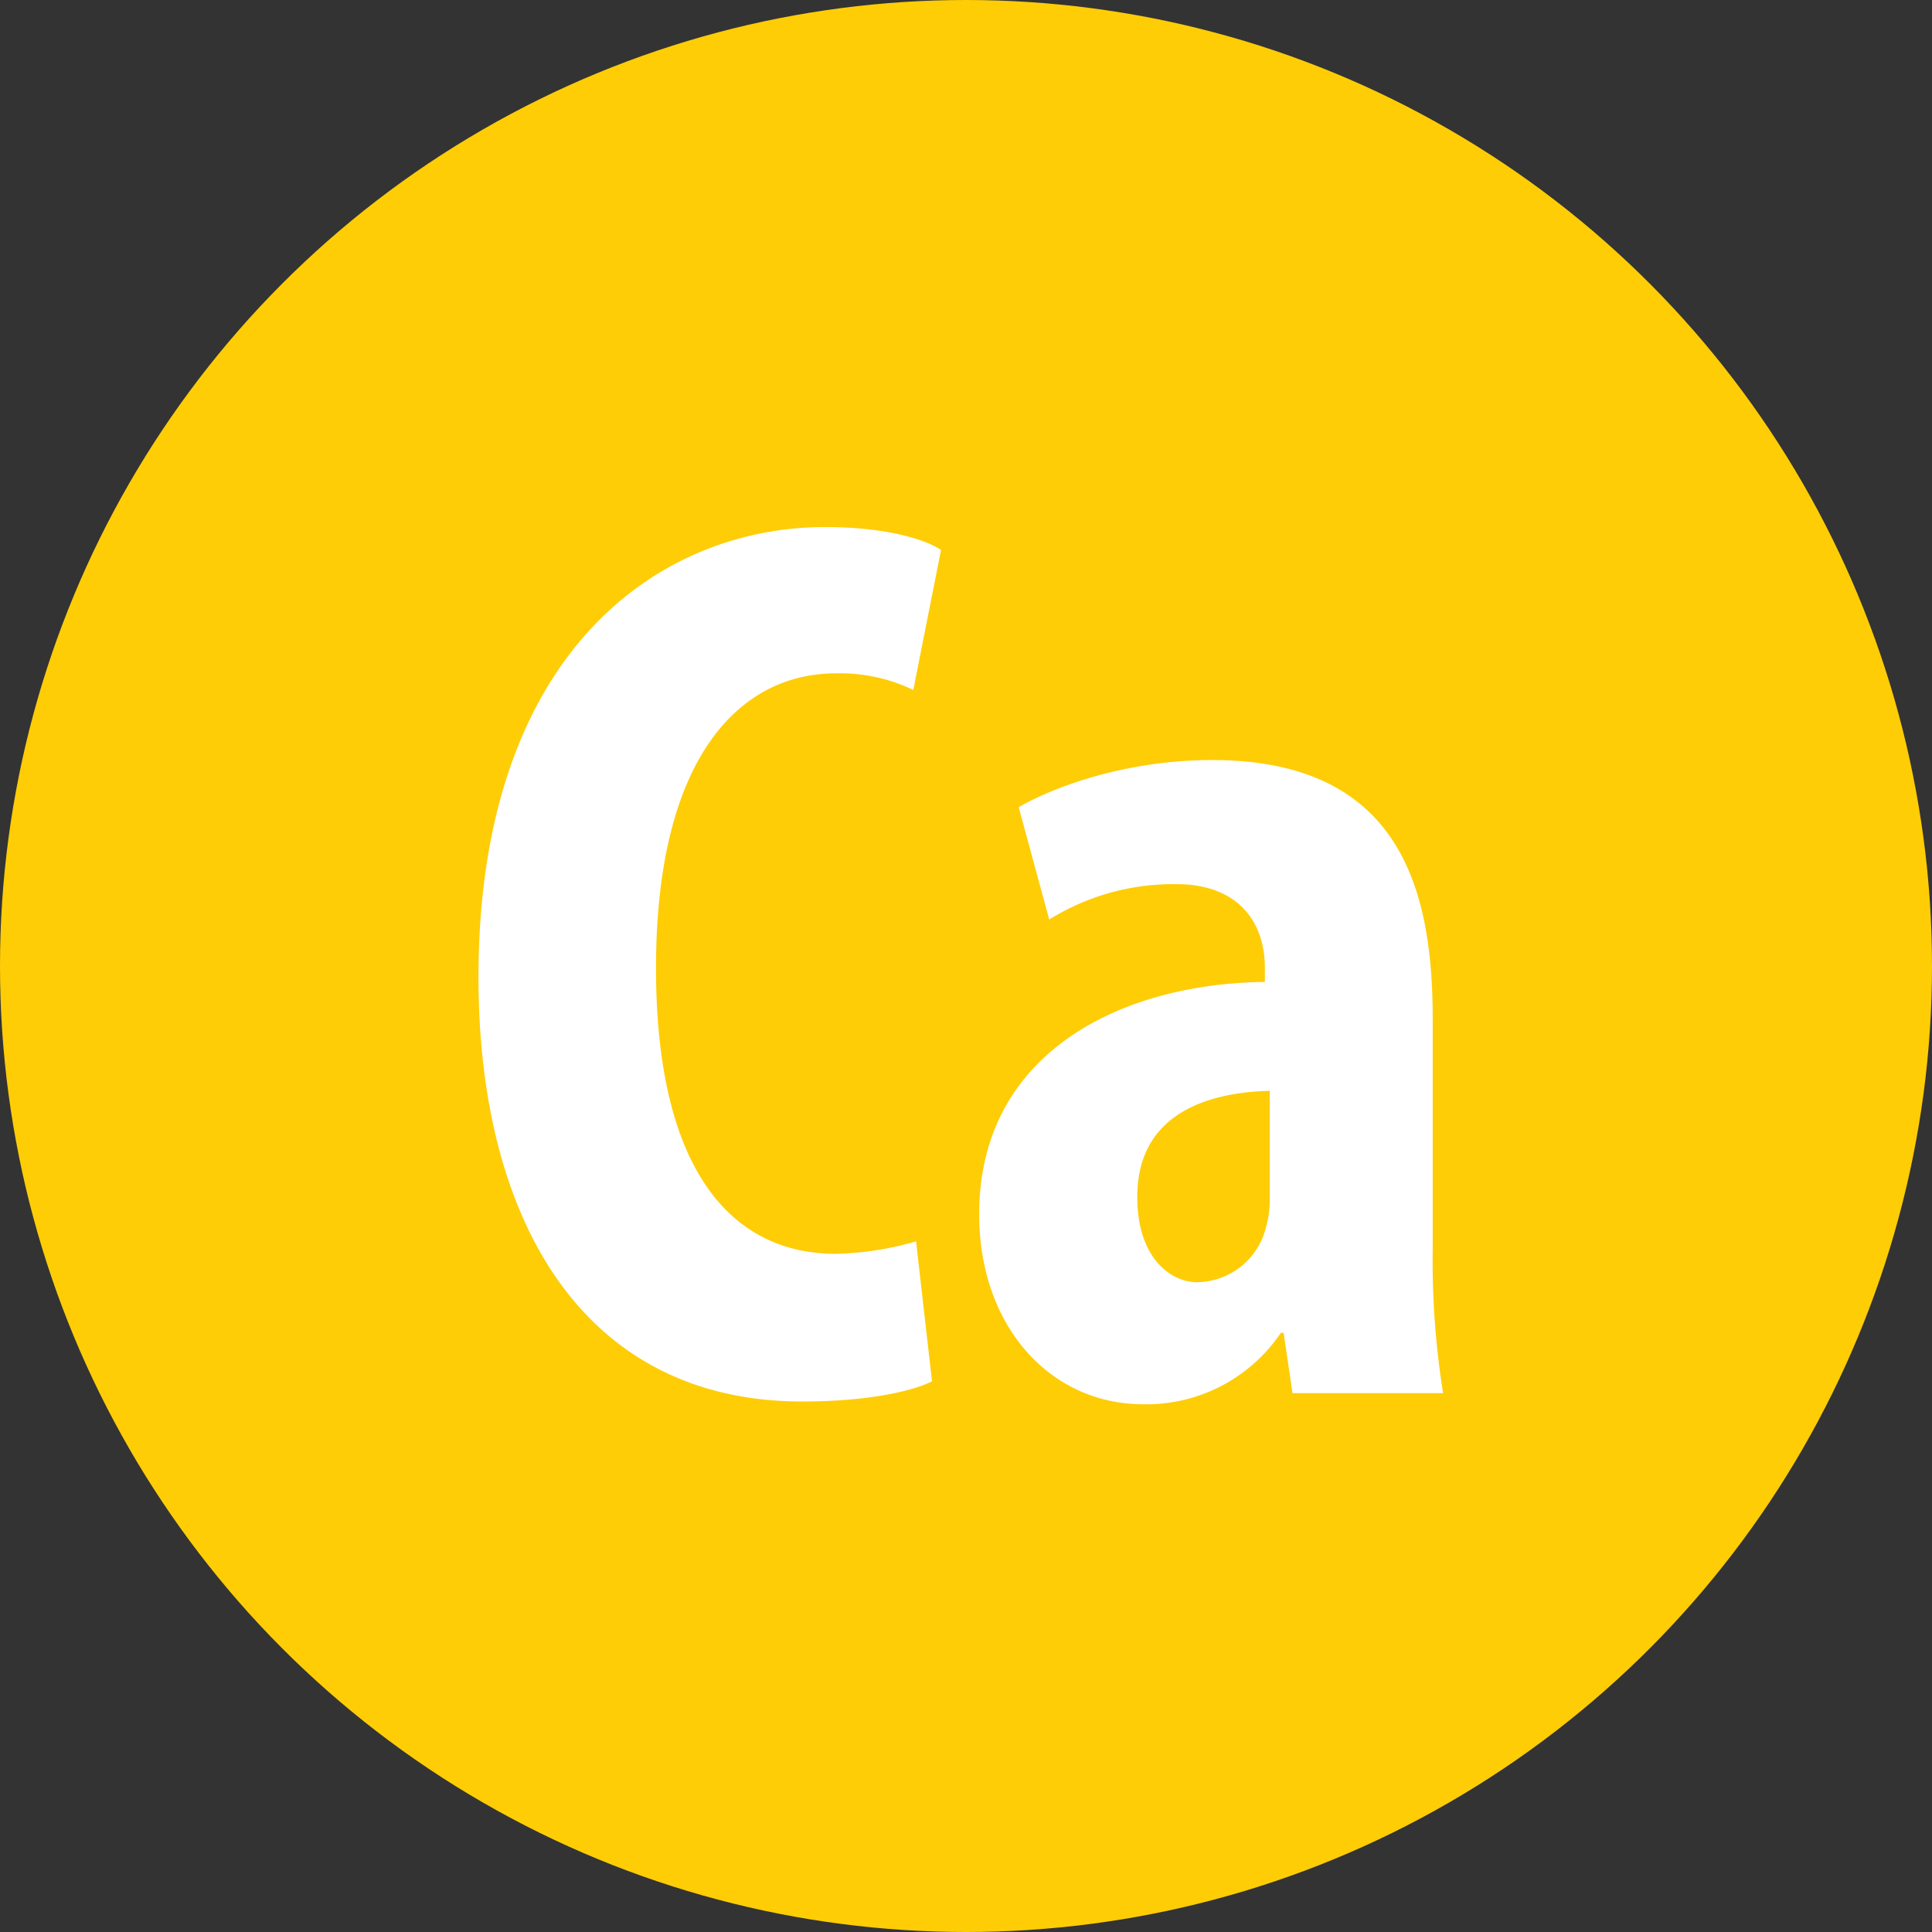 <?xml version="1.0" encoding="UTF-8"?> <svg xmlns="http://www.w3.org/2000/svg" width="278.6" height="278.6" viewBox="0 0 278.6 278.6"><rect x="0" y="0" width="278.6" height="278.6" fill="#333333" stroke="none"/><g id="ca" transform="translate(13188 7730)"><circle id="Эллипс_2642" data-name="Эллипс 2642" cx="139.3" cy="139.3" r="139.3" transform="translate(-13188 -7730)" fill="#fecd06"></circle><g id="Сгруппировать_56" data-name="Сгруппировать 56" transform="translate(-15509.101 -7793.9)"><path id="Контур_155" data-name="Контур 155" d="M2455.5,263.1c-3.5,1.7-10.3,2.9-18.7,2.9-31.6,0-46.7-26.1-46.7-61.2,0-46.7,25.9-64.9,50-64.9,8.5,0,14.3,1.7,16.7,3.3l-4,20.2a24.222,24.222,0,0,0-11.2-2.4c-13.6,0-25.9,11.8-25.9,42.5,0,29.6,11.2,41.2,25.9,41.2a44.12,44.12,0,0,0,11.6-1.8Z" fill="#fff"></path><path id="Контур_156" data-name="Контур 156" d="M2507.5,264.9l-1.3-8.8h-.4a23.4,23.4,0,0,1-19.8,10.3c-13.6,0-23.7-11.4-23.7-27.4,0-23.5,20.8-33.3,41.2-33.5v-2c0-7-4.2-12.1-12.7-12.1a33.845,33.845,0,0,0-18.4,5.1l-4.4-16.2c5-2.9,15.4-6.8,27.9-6.8,27.4,0,31.8,19.1,31.8,37.3v33.4a120.867,120.867,0,0,0,1.5,20.6h-21.7Zm-3.3-43.7c-8.1.2-19.1,2.8-19.1,15.3,0,9,5,12.3,8.6,12.3a10.364,10.364,0,0,0,9.9-7.7,14.709,14.709,0,0,0,.6-4.2Z" fill="#fff"></path></g></g></svg> 
